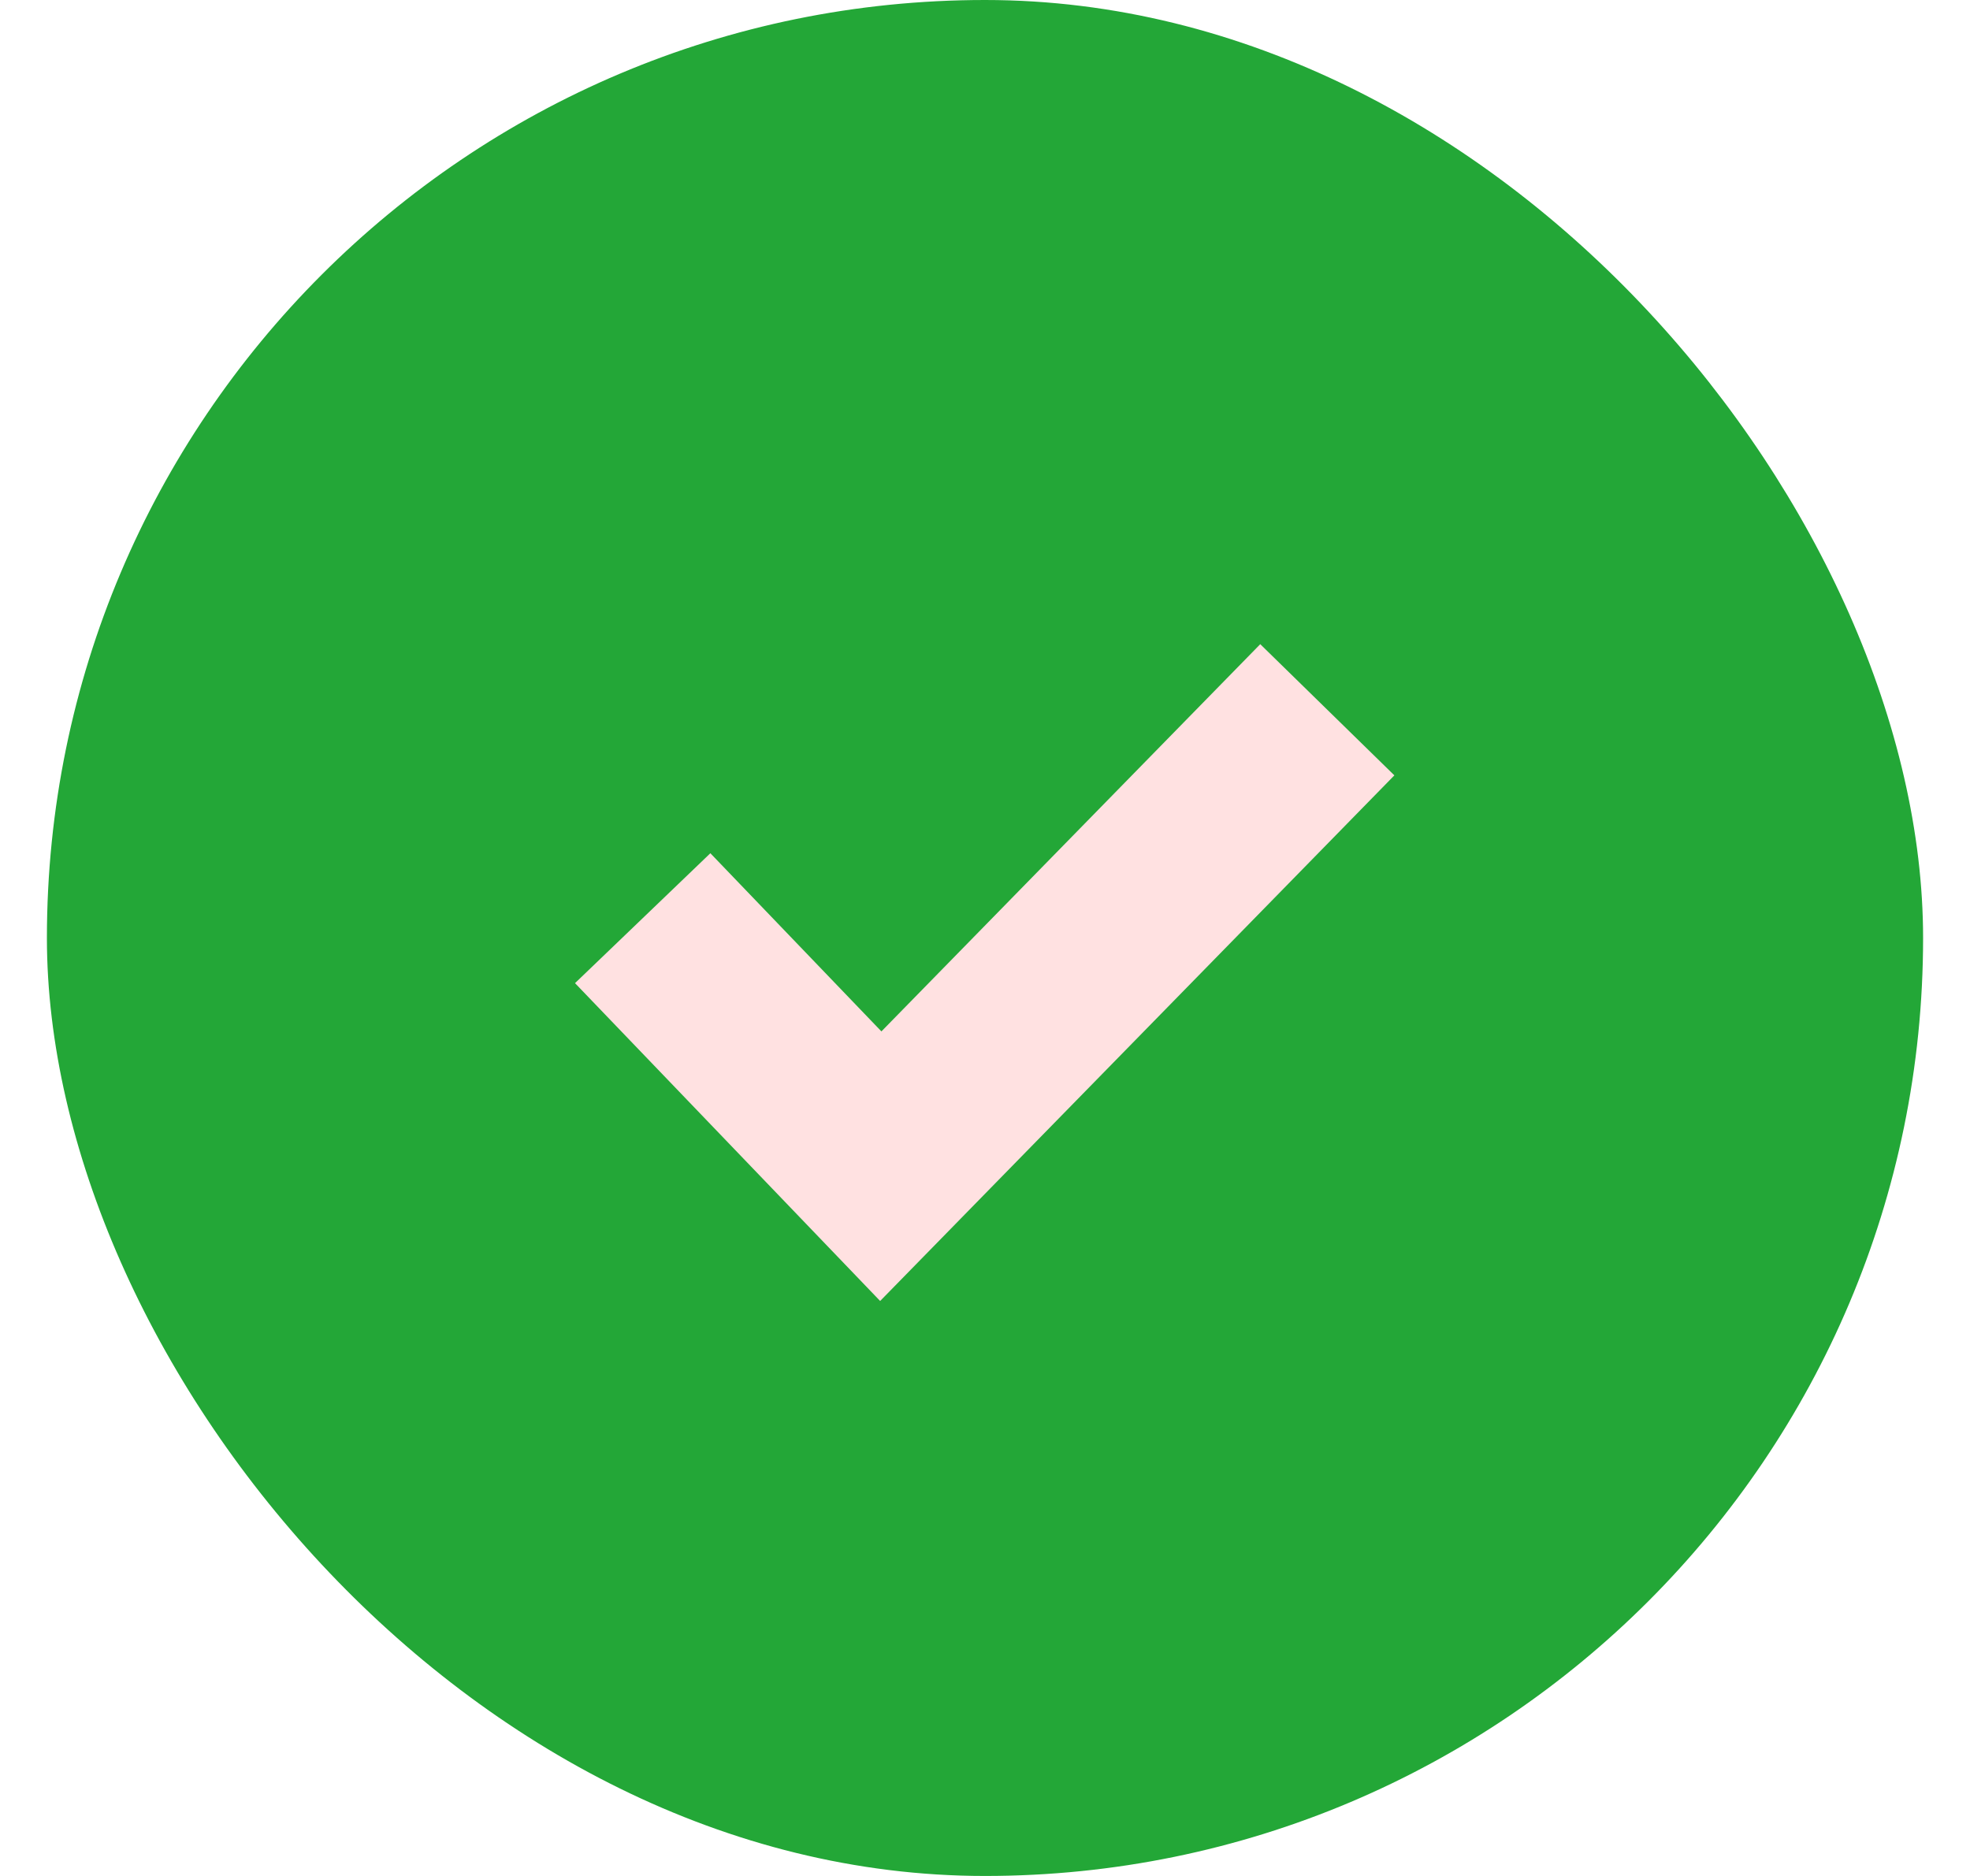 <svg width="21" height="20" viewBox="0 0 21 20" fill="none" xmlns="http://www.w3.org/2000/svg">
<rect x="0.5" width="20" height="20" rx="10" fill="#23A737"/>
<path d="M6.851 9.789L9.389 12.433L14.149 7.567" stroke="#FFE1E1" stroke-width="2"/>
</svg>
